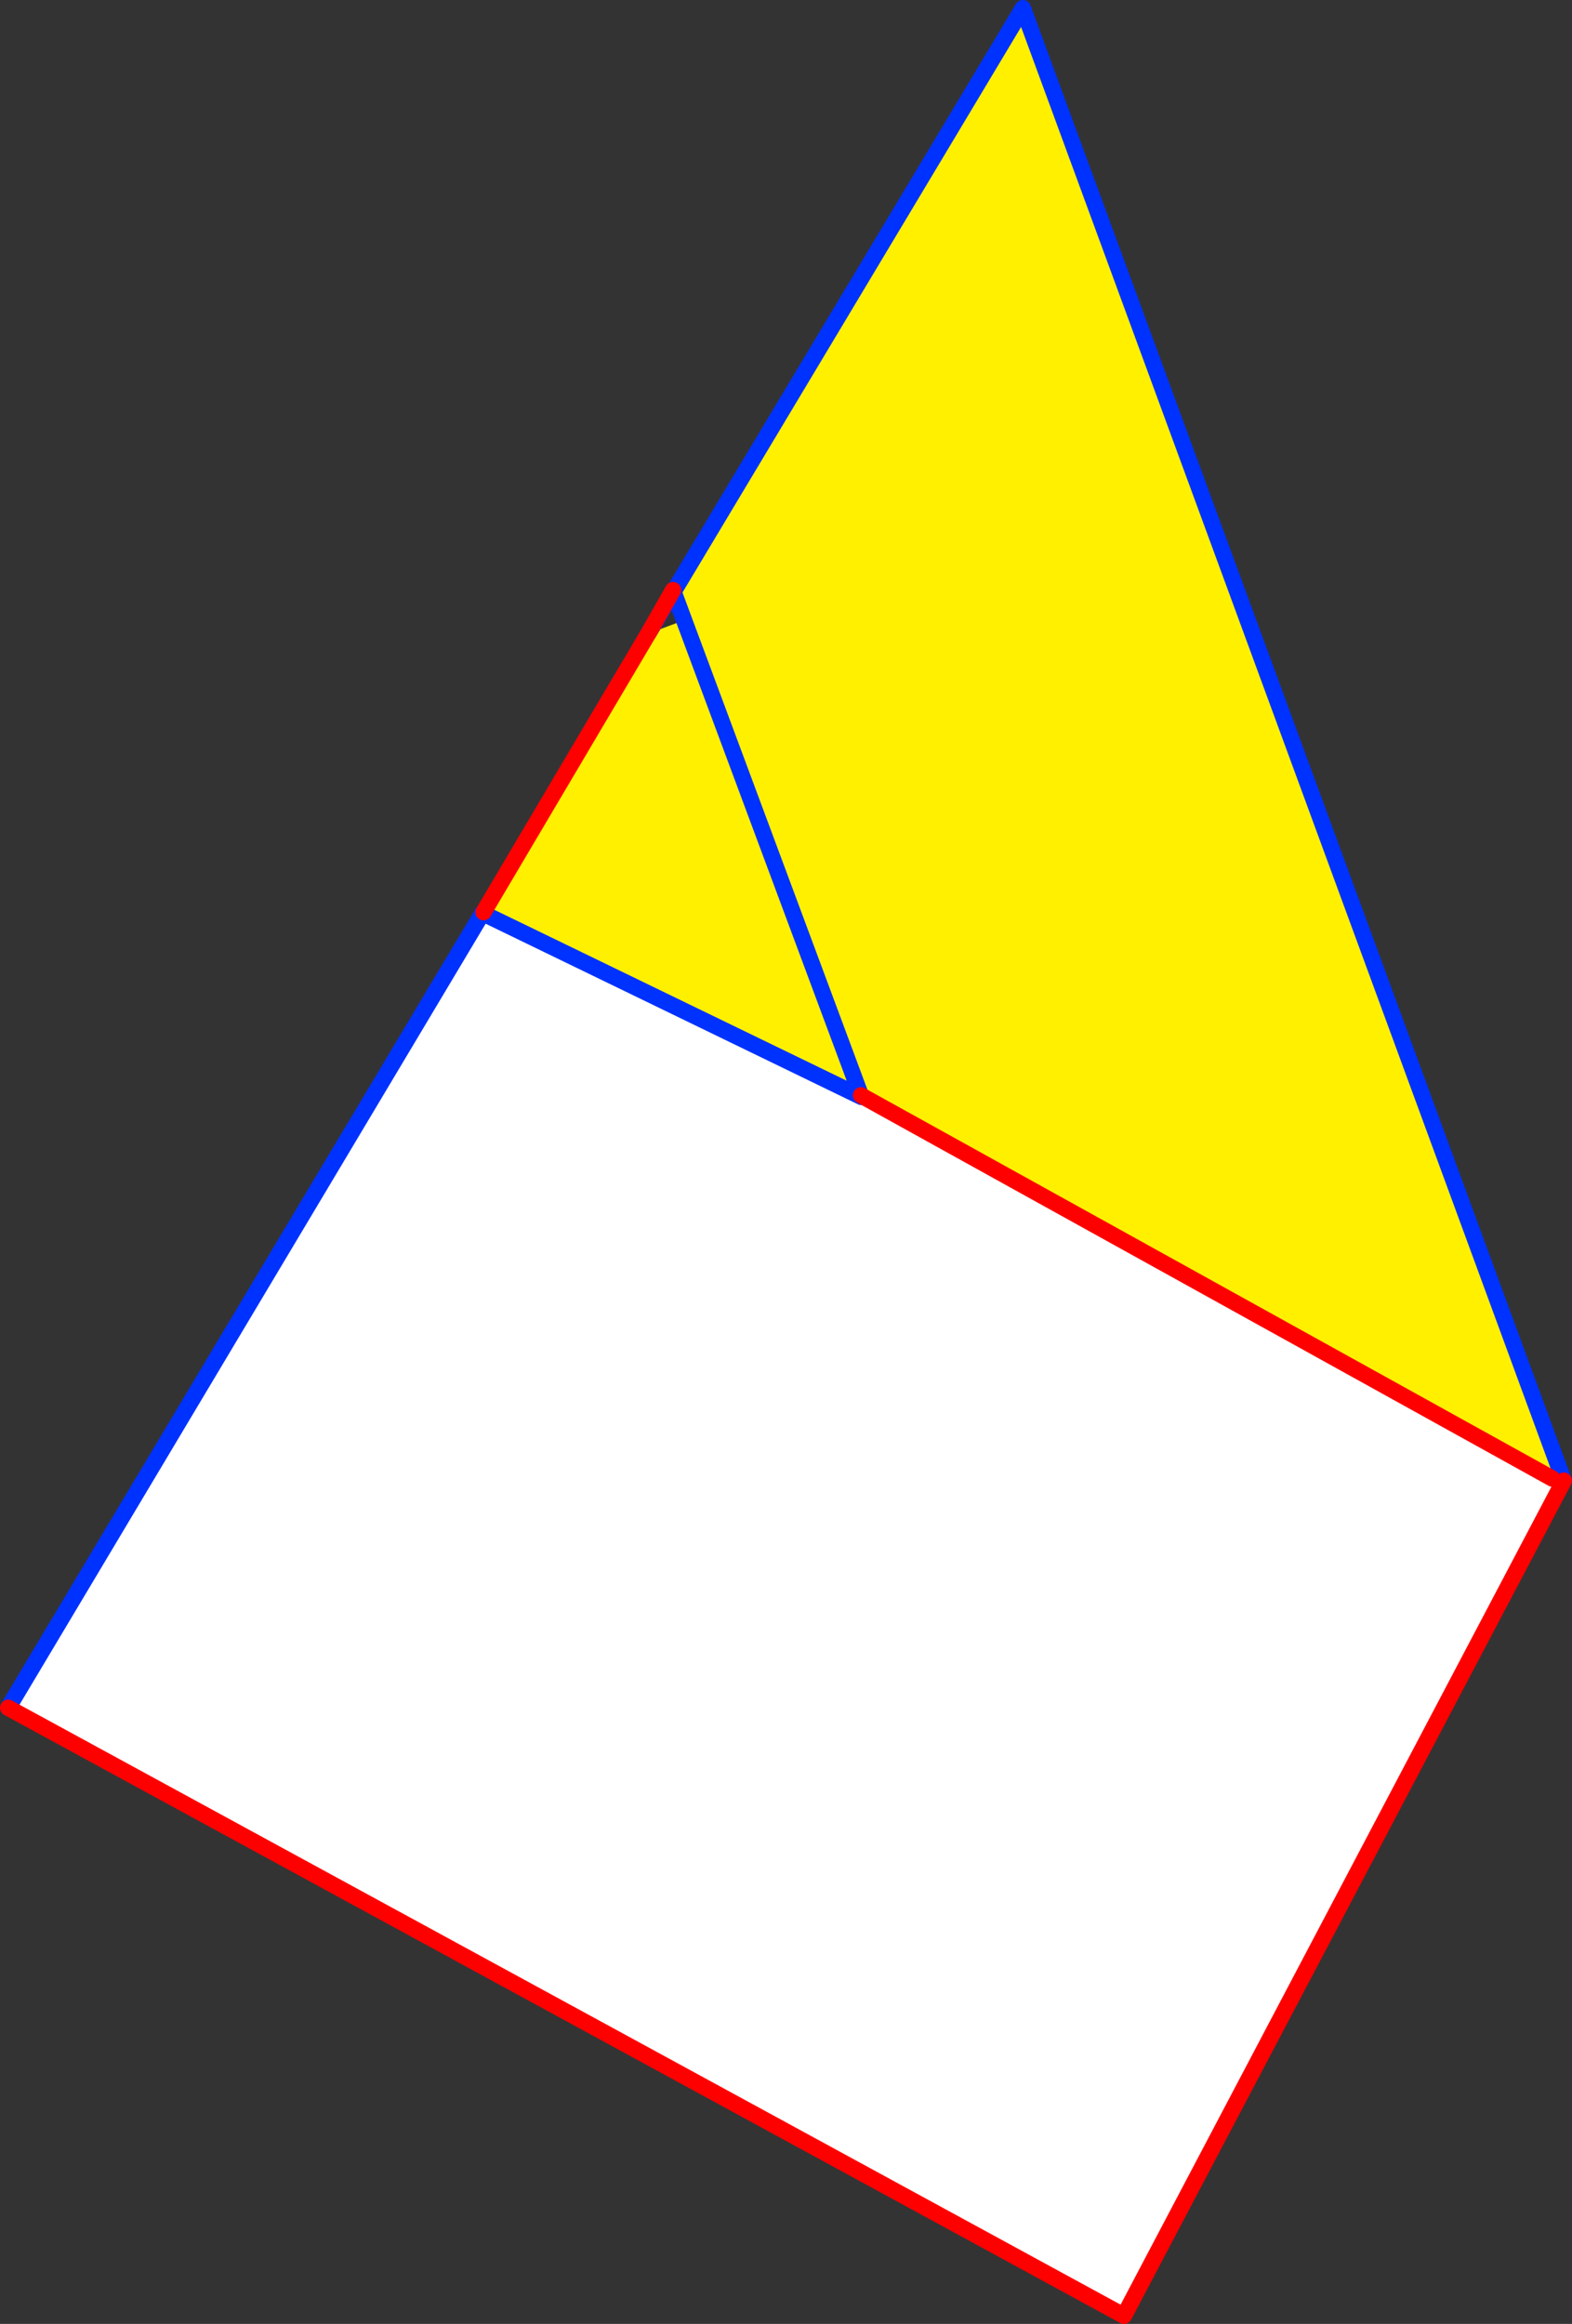 <?xml version="1.0" encoding="UTF-8" standalone="no"?>
<svg xmlns:xlink="http://www.w3.org/1999/xlink" height="284.95px" width="192.8px" xmlns="http://www.w3.org/2000/svg">
  <rect width="100%" height="100%" fill="#333333" stroke="none"/>
  <g transform="matrix(1.0, 0.0, 0.0, 1.0, -286.7, -156.25)">
    <path d="M366.2 233.95 L370.6 232.3 369.3 228.8 412.15 157.25 478.25 337.15 477.1 337.55 392.45 290.65 392.3 290.55 392.35 290.75 345.85 268.2 345.95 268.1 346.0 268.1 366.2 233.95 M370.6 232.3 L392.35 290.75 370.6 232.3" fill="#fff000" fill-rule="evenodd" stroke="none"/>
    <path d="M478.25 337.15 L478.5 337.8 424.55 440.2 287.7 365.65 345.85 268.25 345.85 268.2 392.35 290.75 392.45 290.65 477.1 337.55 478.25 337.15" fill="#ffffff" fill-rule="evenodd" stroke="none"/>
    <path d="M370.6 232.3 L369.3 228.8 366.2 233.95 M369.25 228.6 L369.3 228.8 412.15 157.25 478.25 337.15 478.5 337.8 M287.7 365.65 L345.85 268.25 345.85 268.2 345.95 268.1 346.0 268.1 M392.35 290.75 L345.85 268.2 M392.3 290.55 L392.35 290.75 370.6 232.3" fill="none" stroke="#0032ff" stroke-linecap="round" stroke-linejoin="round" stroke-width="2.0"/>
    <path d="M366.2 233.95 L369.25 228.6 M478.5 337.8 L424.55 440.2 287.7 365.65 M346.0 268.1 L366.2 233.95 M392.3 290.55 L392.45 290.65 477.1 337.55" fill="none" stroke="#ff0000" stroke-linecap="round" stroke-linejoin="round" stroke-width="2.0"/>
  </g>
</svg>
